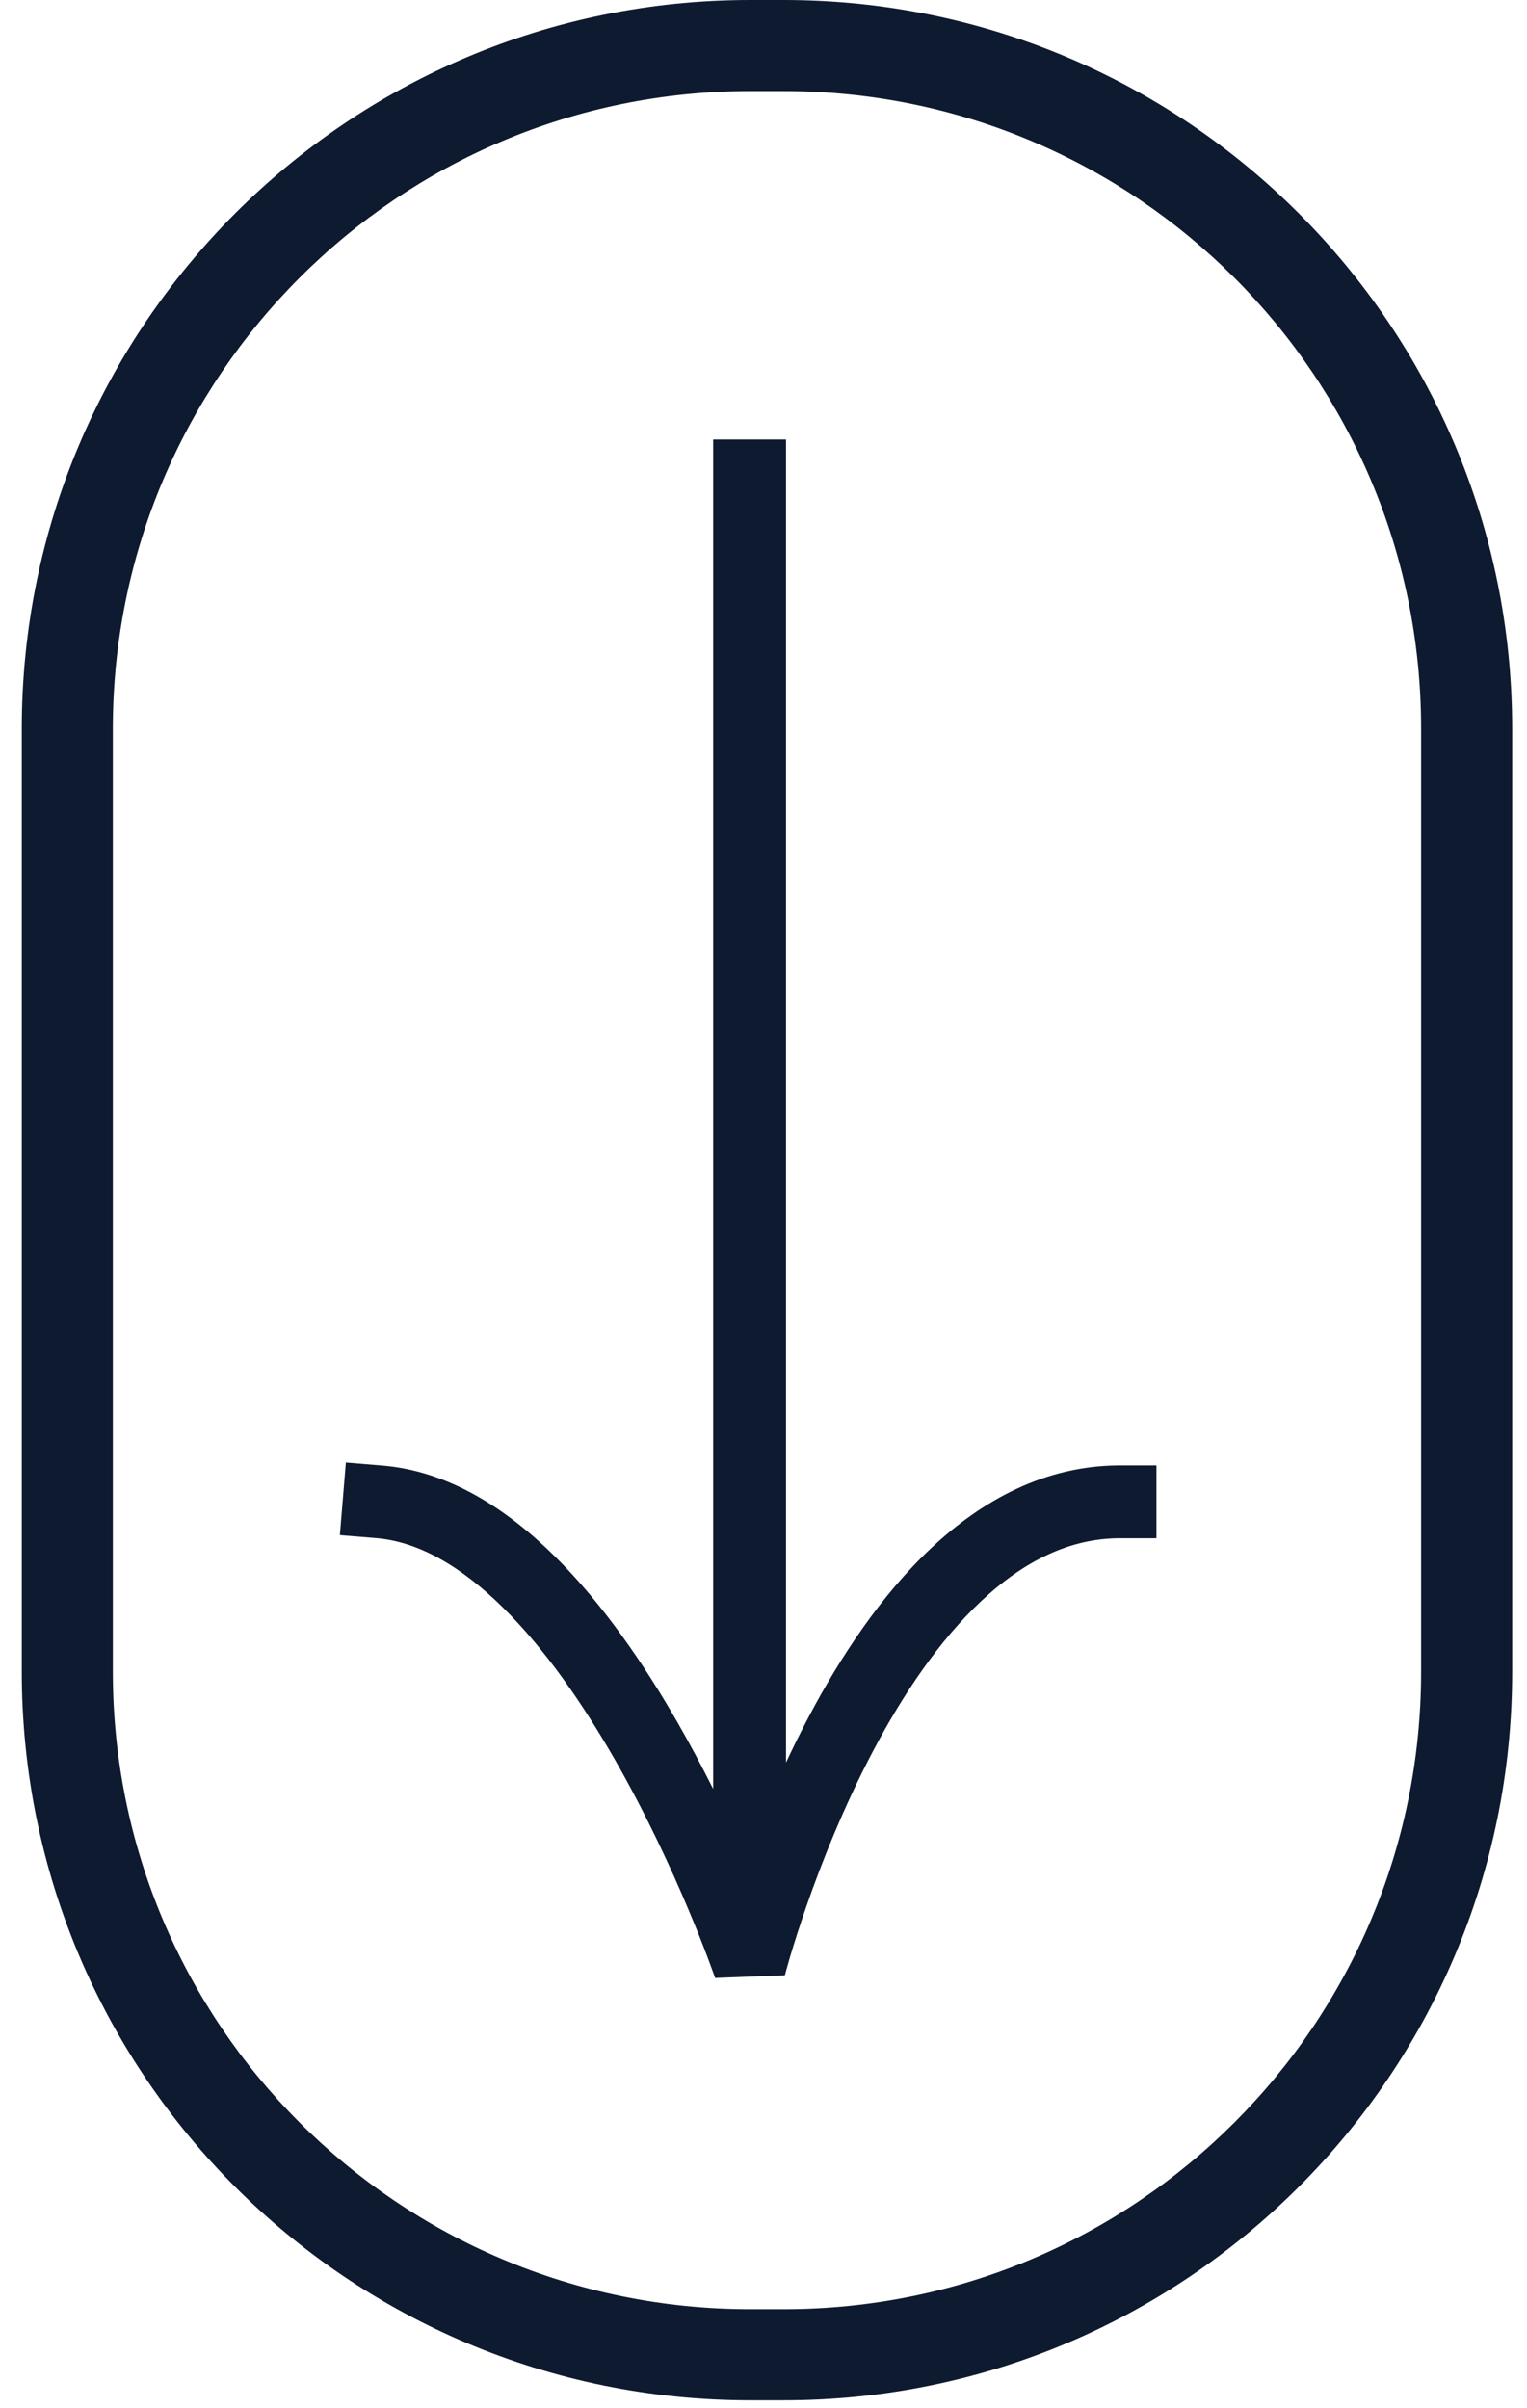 <svg xmlns="http://www.w3.org/2000/svg" width="52" height="82" viewBox="0 0 52 82" fill="none"><path fill-rule="evenodd" clip-rule="evenodd" d="M26.686 3.101H25.551C13.562 3.101 3.843 12.82 3.843 24.809V56.923C3.843 68.912 13.562 78.63 25.551 78.63H26.686C38.675 78.63 48.394 68.912 48.394 56.923V24.809C48.394 12.82 38.675 3.101 26.686 3.101ZM25.551 0C11.85 0 0.742 11.107 0.742 24.809V56.923C0.742 70.624 11.85 81.731 25.551 81.731H26.686C40.387 81.731 51.495 70.624 51.495 56.923V24.809C51.495 11.107 40.387 0 26.686 0H25.551Z" fill="#0E1A2F"></path><path fill-rule="evenodd" clip-rule="evenodd" d="M26.767 14.965V60.016C27.005 59.505 27.262 58.985 27.537 58.465C28.614 56.425 30 54.316 31.722 52.703C33.451 51.083 35.595 49.898 38.14 49.898H39.381V52.378H38.14C36.42 52.378 34.854 53.169 33.418 54.514C31.976 55.865 30.741 57.709 29.731 59.623C28.726 61.527 27.972 63.442 27.469 64.887C27.218 65.607 27.031 66.207 26.907 66.623C26.846 66.831 26.8 66.993 26.77 67.102C26.755 67.157 26.744 67.198 26.737 67.224L26.729 67.253L26.727 67.259L26.727 67.26C26.727 67.26 26.727 67.26 26.726 67.26L24.354 67.351C24.353 67.351 24.353 67.351 24.353 67.351L24.352 67.35L24.35 67.344L24.34 67.316C24.331 67.29 24.317 67.25 24.298 67.197C24.26 67.091 24.203 66.934 24.127 66.732C23.975 66.328 23.749 65.746 23.454 65.046C22.864 63.641 22.004 61.771 20.924 59.891C19.838 58.002 18.558 56.15 17.139 54.749C15.709 53.337 14.252 52.493 12.81 52.374L11.574 52.272L11.778 49.8L13.014 49.902C15.278 50.088 17.252 51.374 18.882 52.983C20.523 54.604 21.933 56.667 23.075 58.655C23.515 59.421 23.92 60.184 24.286 60.915V14.965H26.767Z" fill="#0E1A2F"></path></svg>